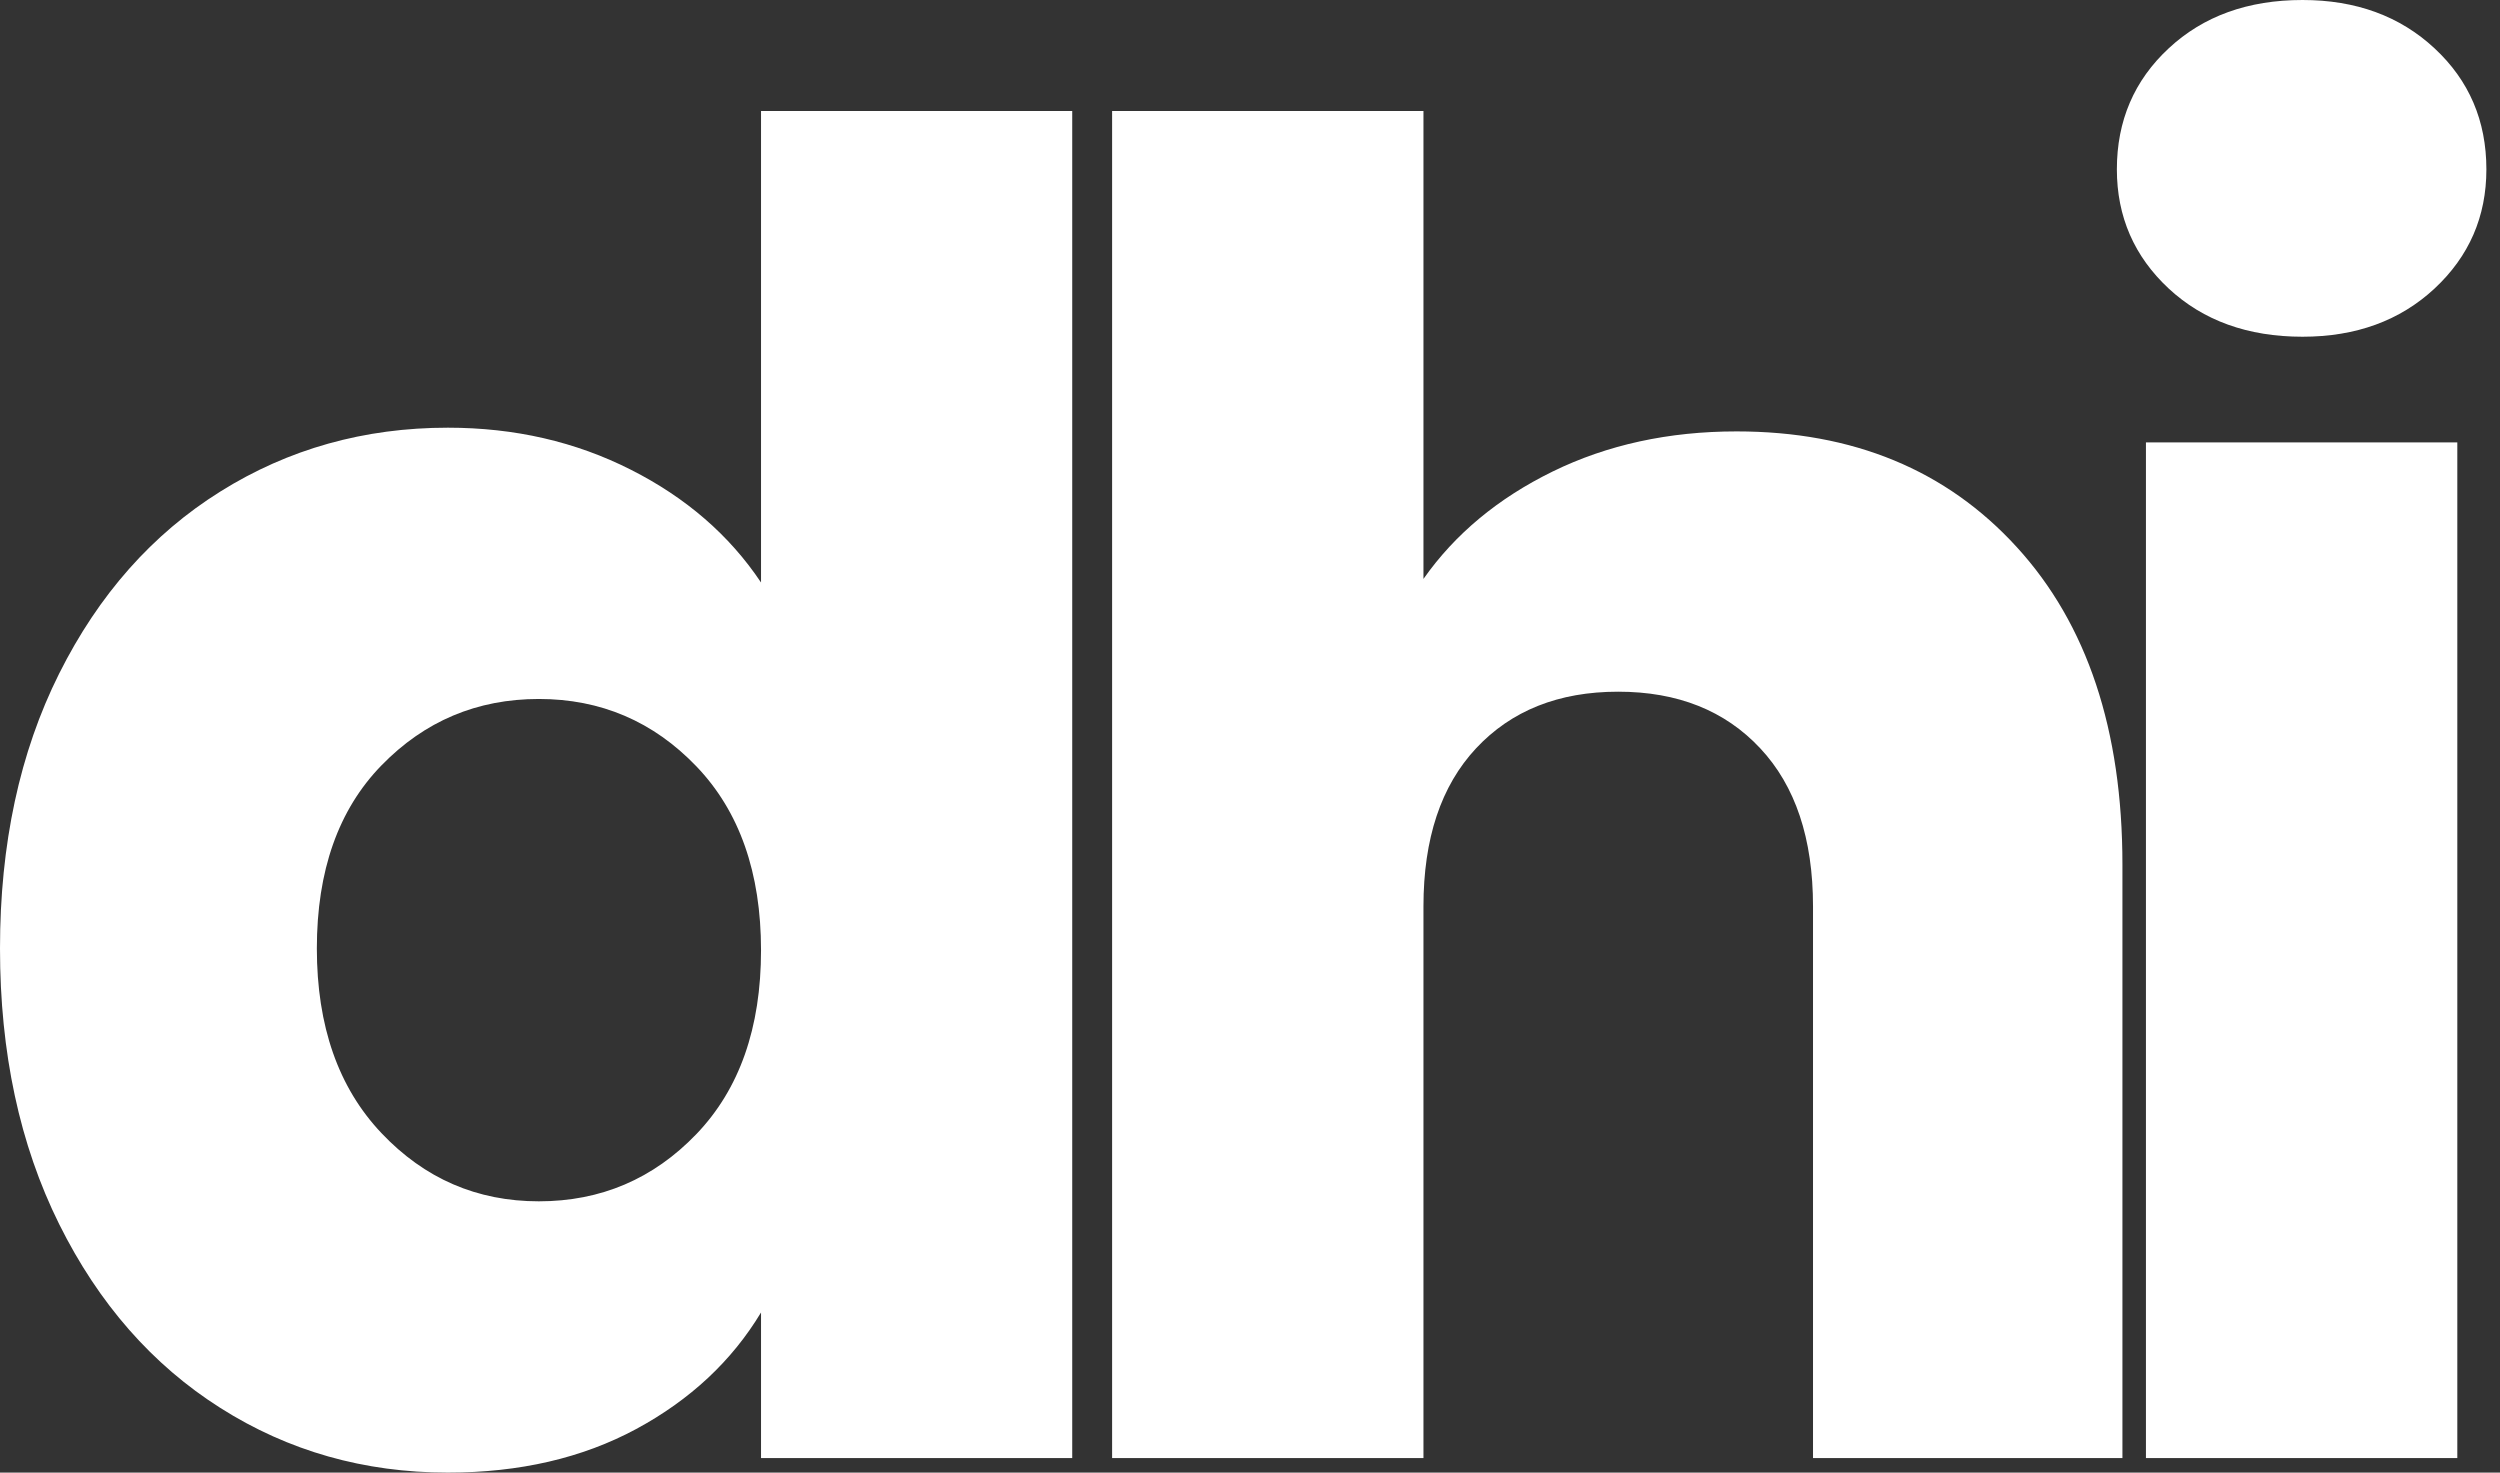 <svg xmlns="http://www.w3.org/2000/svg" fill="none" viewBox="0 0 146 86" height="86" width="146">
<rect x="0" y="0" width="146" height="86" fill="#333333" stroke="none"/>
<path fill="white" d="M0 55.389C0 49.294 1.151 43.944 3.454 39.339C5.761 34.729 8.901 31.184 12.871 28.704C16.839 26.22 21.269 24.977 26.157 24.977C30.056 24.977 33.616 25.796 36.839 27.43C40.066 29.061 42.599 31.257 44.444 34.017V6.482H62.618V85.151H44.444V76.649C42.738 79.48 40.311 81.749 37.159 83.452C34.008 85.151 30.34 86 26.157 86C21.269 86 16.839 84.743 12.871 82.225C8.901 79.711 5.761 76.13 3.454 71.487C1.151 66.845 0 61.48 0 55.389ZM44.444 55.493C44.444 50.959 43.184 47.378 40.669 44.755C38.153 42.132 35.086 40.82 31.469 40.82C27.858 40.82 24.793 42.113 22.279 44.698C19.762 47.284 18.504 50.848 18.504 55.389C18.504 59.926 19.762 63.521 22.279 66.175C24.793 68.831 27.858 70.157 31.469 70.157C35.086 70.157 38.153 68.85 40.669 66.231C43.184 63.608 44.444 60.029 44.444 55.493Z"></path>
<path fill="white" d="M101.417 25.194C108.216 25.194 113.67 27.447 117.779 31.95C121.893 36.449 123.95 42.63 123.95 50.492V85.151H105.88V52.936C105.88 48.973 104.852 45.894 102.795 43.698C100.738 41.497 97.973 40.395 94.5 40.395C91.028 40.395 88.263 41.497 86.206 43.698C84.154 45.894 83.13 48.973 83.13 52.936V85.151H64.947V6.482H83.13V33.809C84.972 31.186 87.49 29.096 90.679 27.534C93.868 25.975 97.447 25.194 101.417 25.194Z"></path>
<path fill="white" d="M134.467 19.665C131.278 19.665 128.673 18.728 126.654 16.853C124.635 14.973 123.625 12.651 123.625 9.889C123.625 7.053 124.635 4.697 126.654 2.821C128.673 0.941 131.278 0 134.467 0C137.586 0 140.157 0.941 142.176 2.821C144.196 4.697 145.205 7.053 145.205 9.889C145.205 12.651 144.196 14.973 142.176 16.853C140.157 18.728 137.586 19.665 134.467 19.665ZM143.507 25.836V85.151H125.323V25.836H143.507Z"></path>
</svg>
